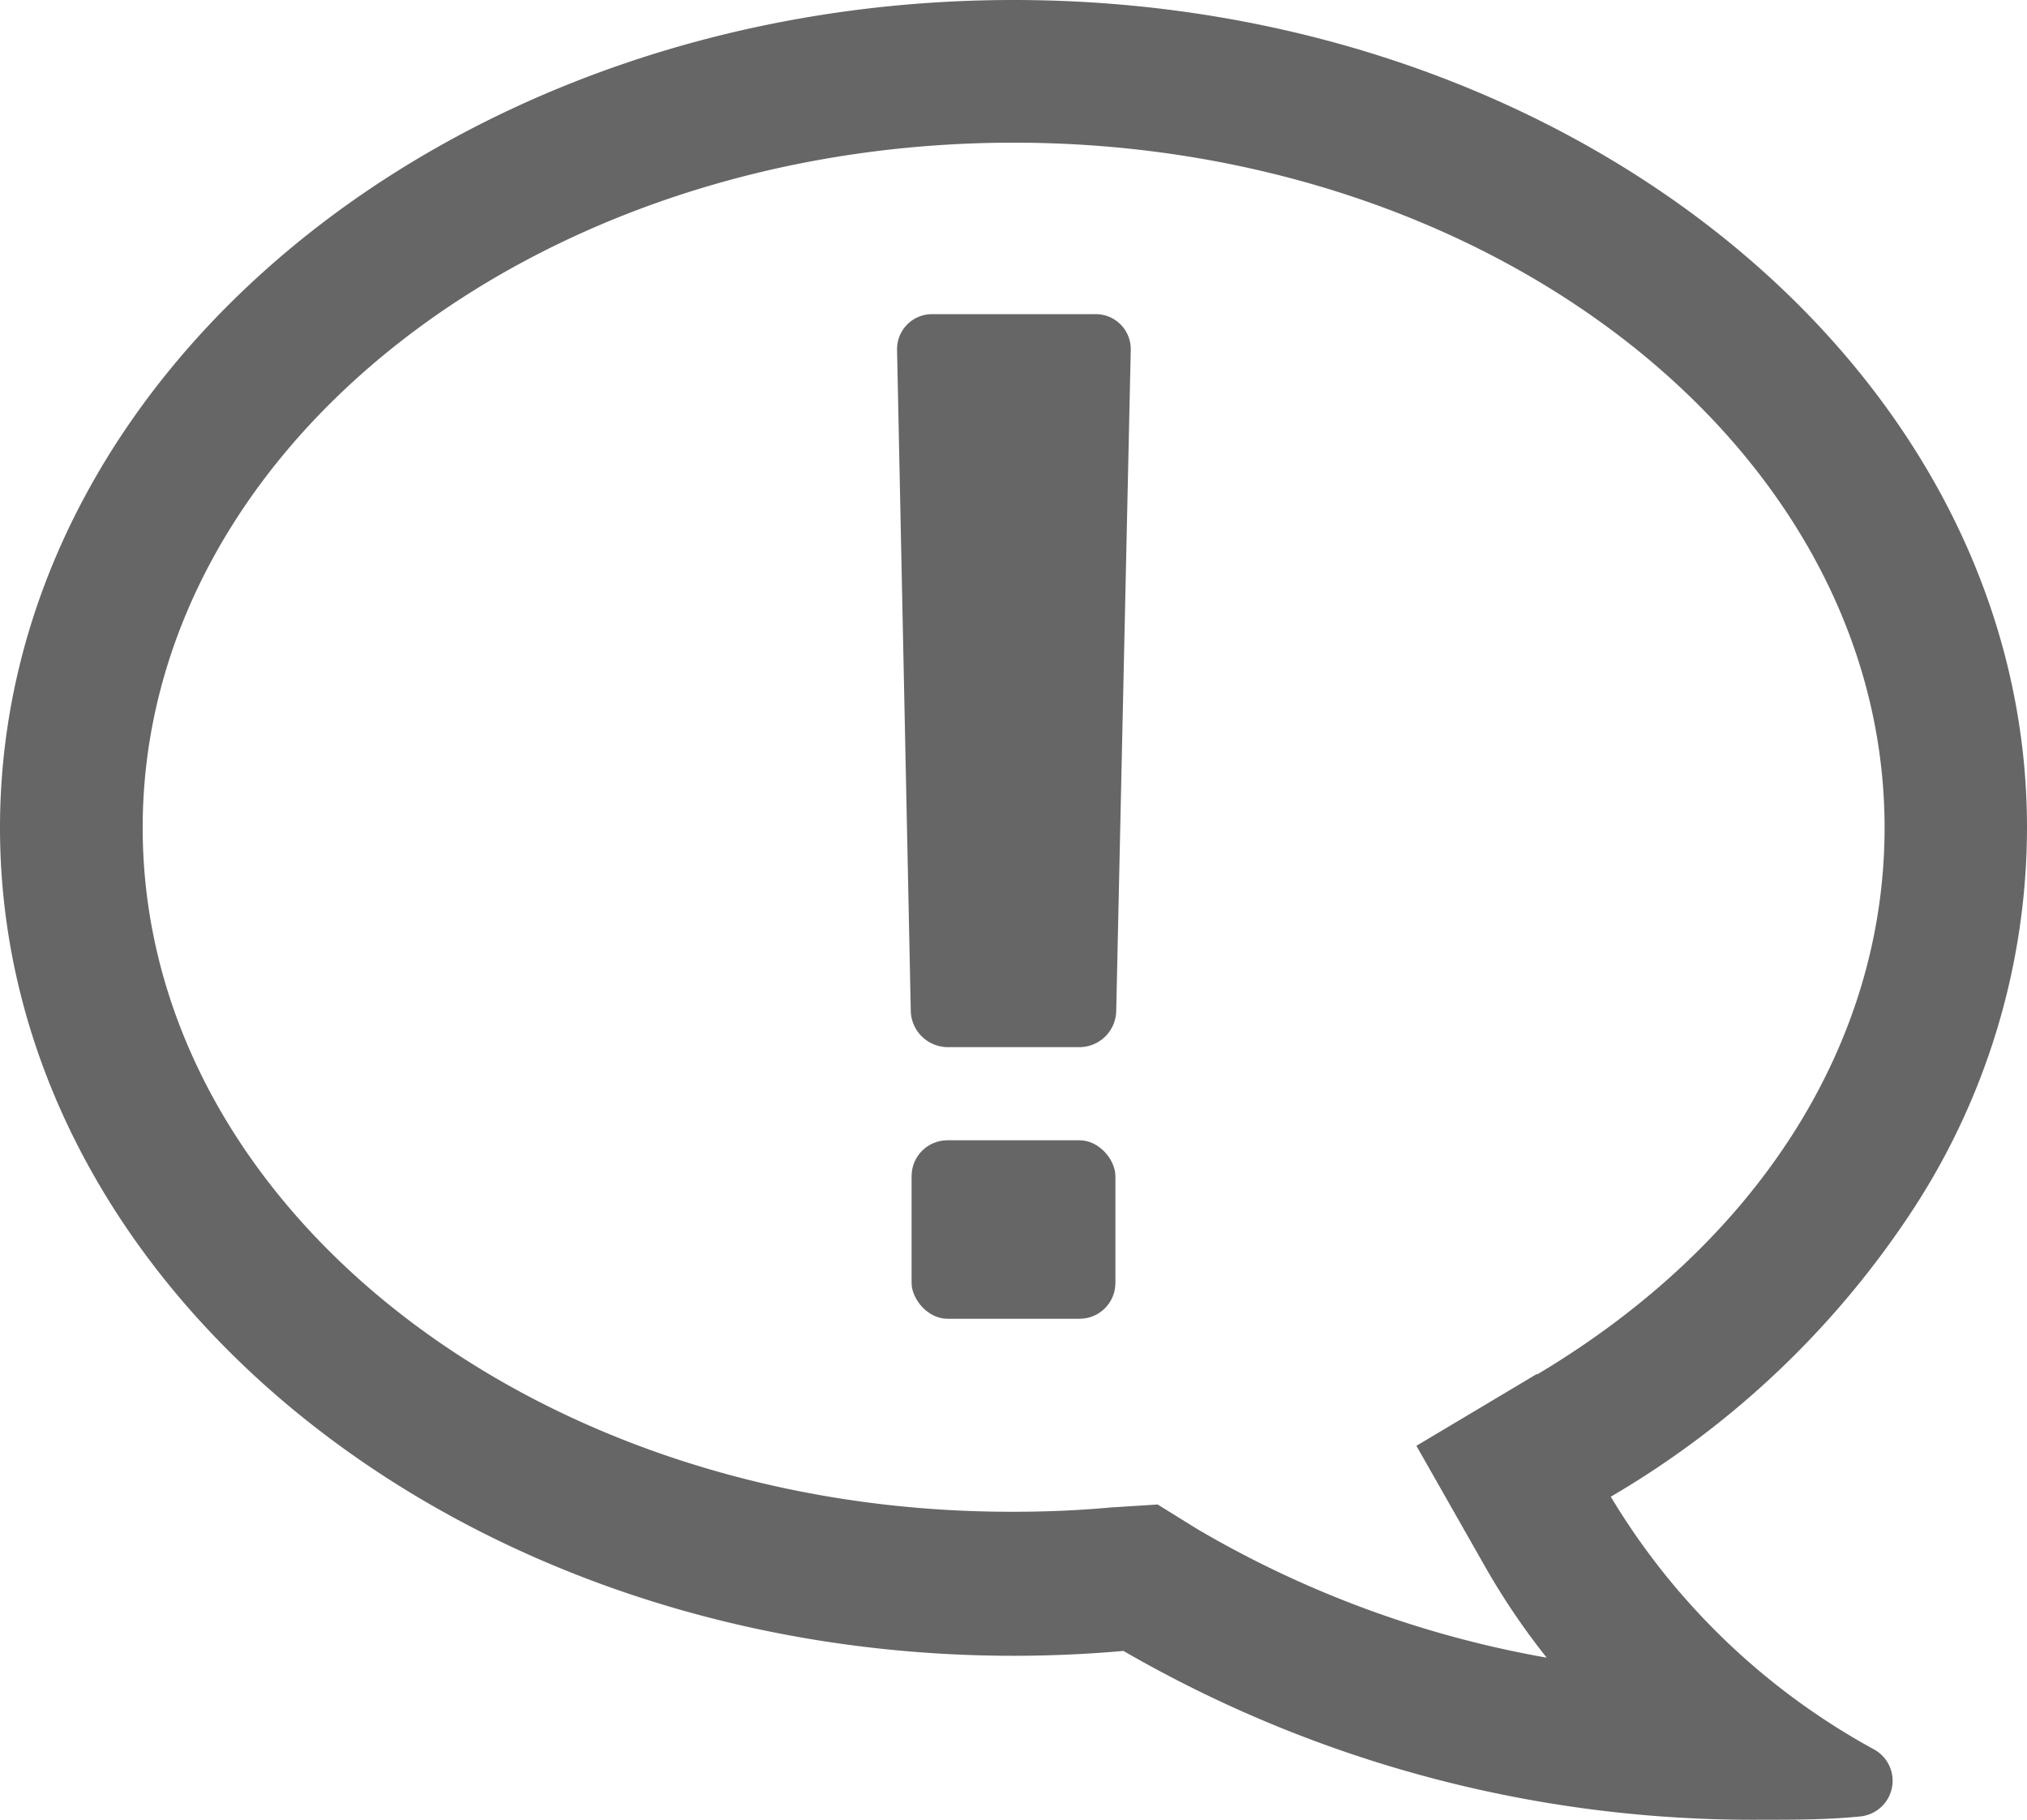 <svg xmlns="http://www.w3.org/2000/svg" viewBox="0 0 75.29 67.6"><defs><style>.cls-1{fill:#666;}</style></defs><g id="レイヤー_2" data-name="レイヤー 2"><g id="レイヤー_1-2" data-name="レイヤー 1"><path class="cls-1" d="M71.07,44.91a26,26,0,0,0,4.22-14.16C75.29,13.8,58.4,0,37.65,0S0,13.8,0,30.75,16.89,61.51,37.65,61.51c1.34,0,2.72-.06,4.08-.18h0A46.69,46.69,0,0,0,65.52,67.6c1.17,0,2.37,0,3.55-.12A1.33,1.33,0,0,0,69.63,65a25.83,25.83,0,0,1-9.8-9.4A33.76,33.76,0,0,0,71.07,44.91Zm-14,6.14-4.46,2.66,2.57,4.52a26.31,26.31,0,0,0,2.27,3.35,38.93,38.93,0,0,1-13-4.79L43,55.89,41.26,56c-1.2.11-2.42.16-3.61.16C19.81,56.2,5.3,44.79,5.3,30.75S19.81,5.3,37.65,5.3,70,16.72,70,30.75C70,38.77,65.3,46.16,57.11,51.05Z"/><path class="cls-1" d="M41.46,37.57a1.37,1.37,0,0,1-1.35,1.33H35.19a1.38,1.38,0,0,1-1.36-1.33L33.32,13a1.3,1.3,0,0,1,1.3-1.33h6.05A1.3,1.3,0,0,1,42,13Z"/><rect class="cls-1" x="33.86" y="42.36" width="7.57" height="6.63" rx="1.33"/></g></g></svg>